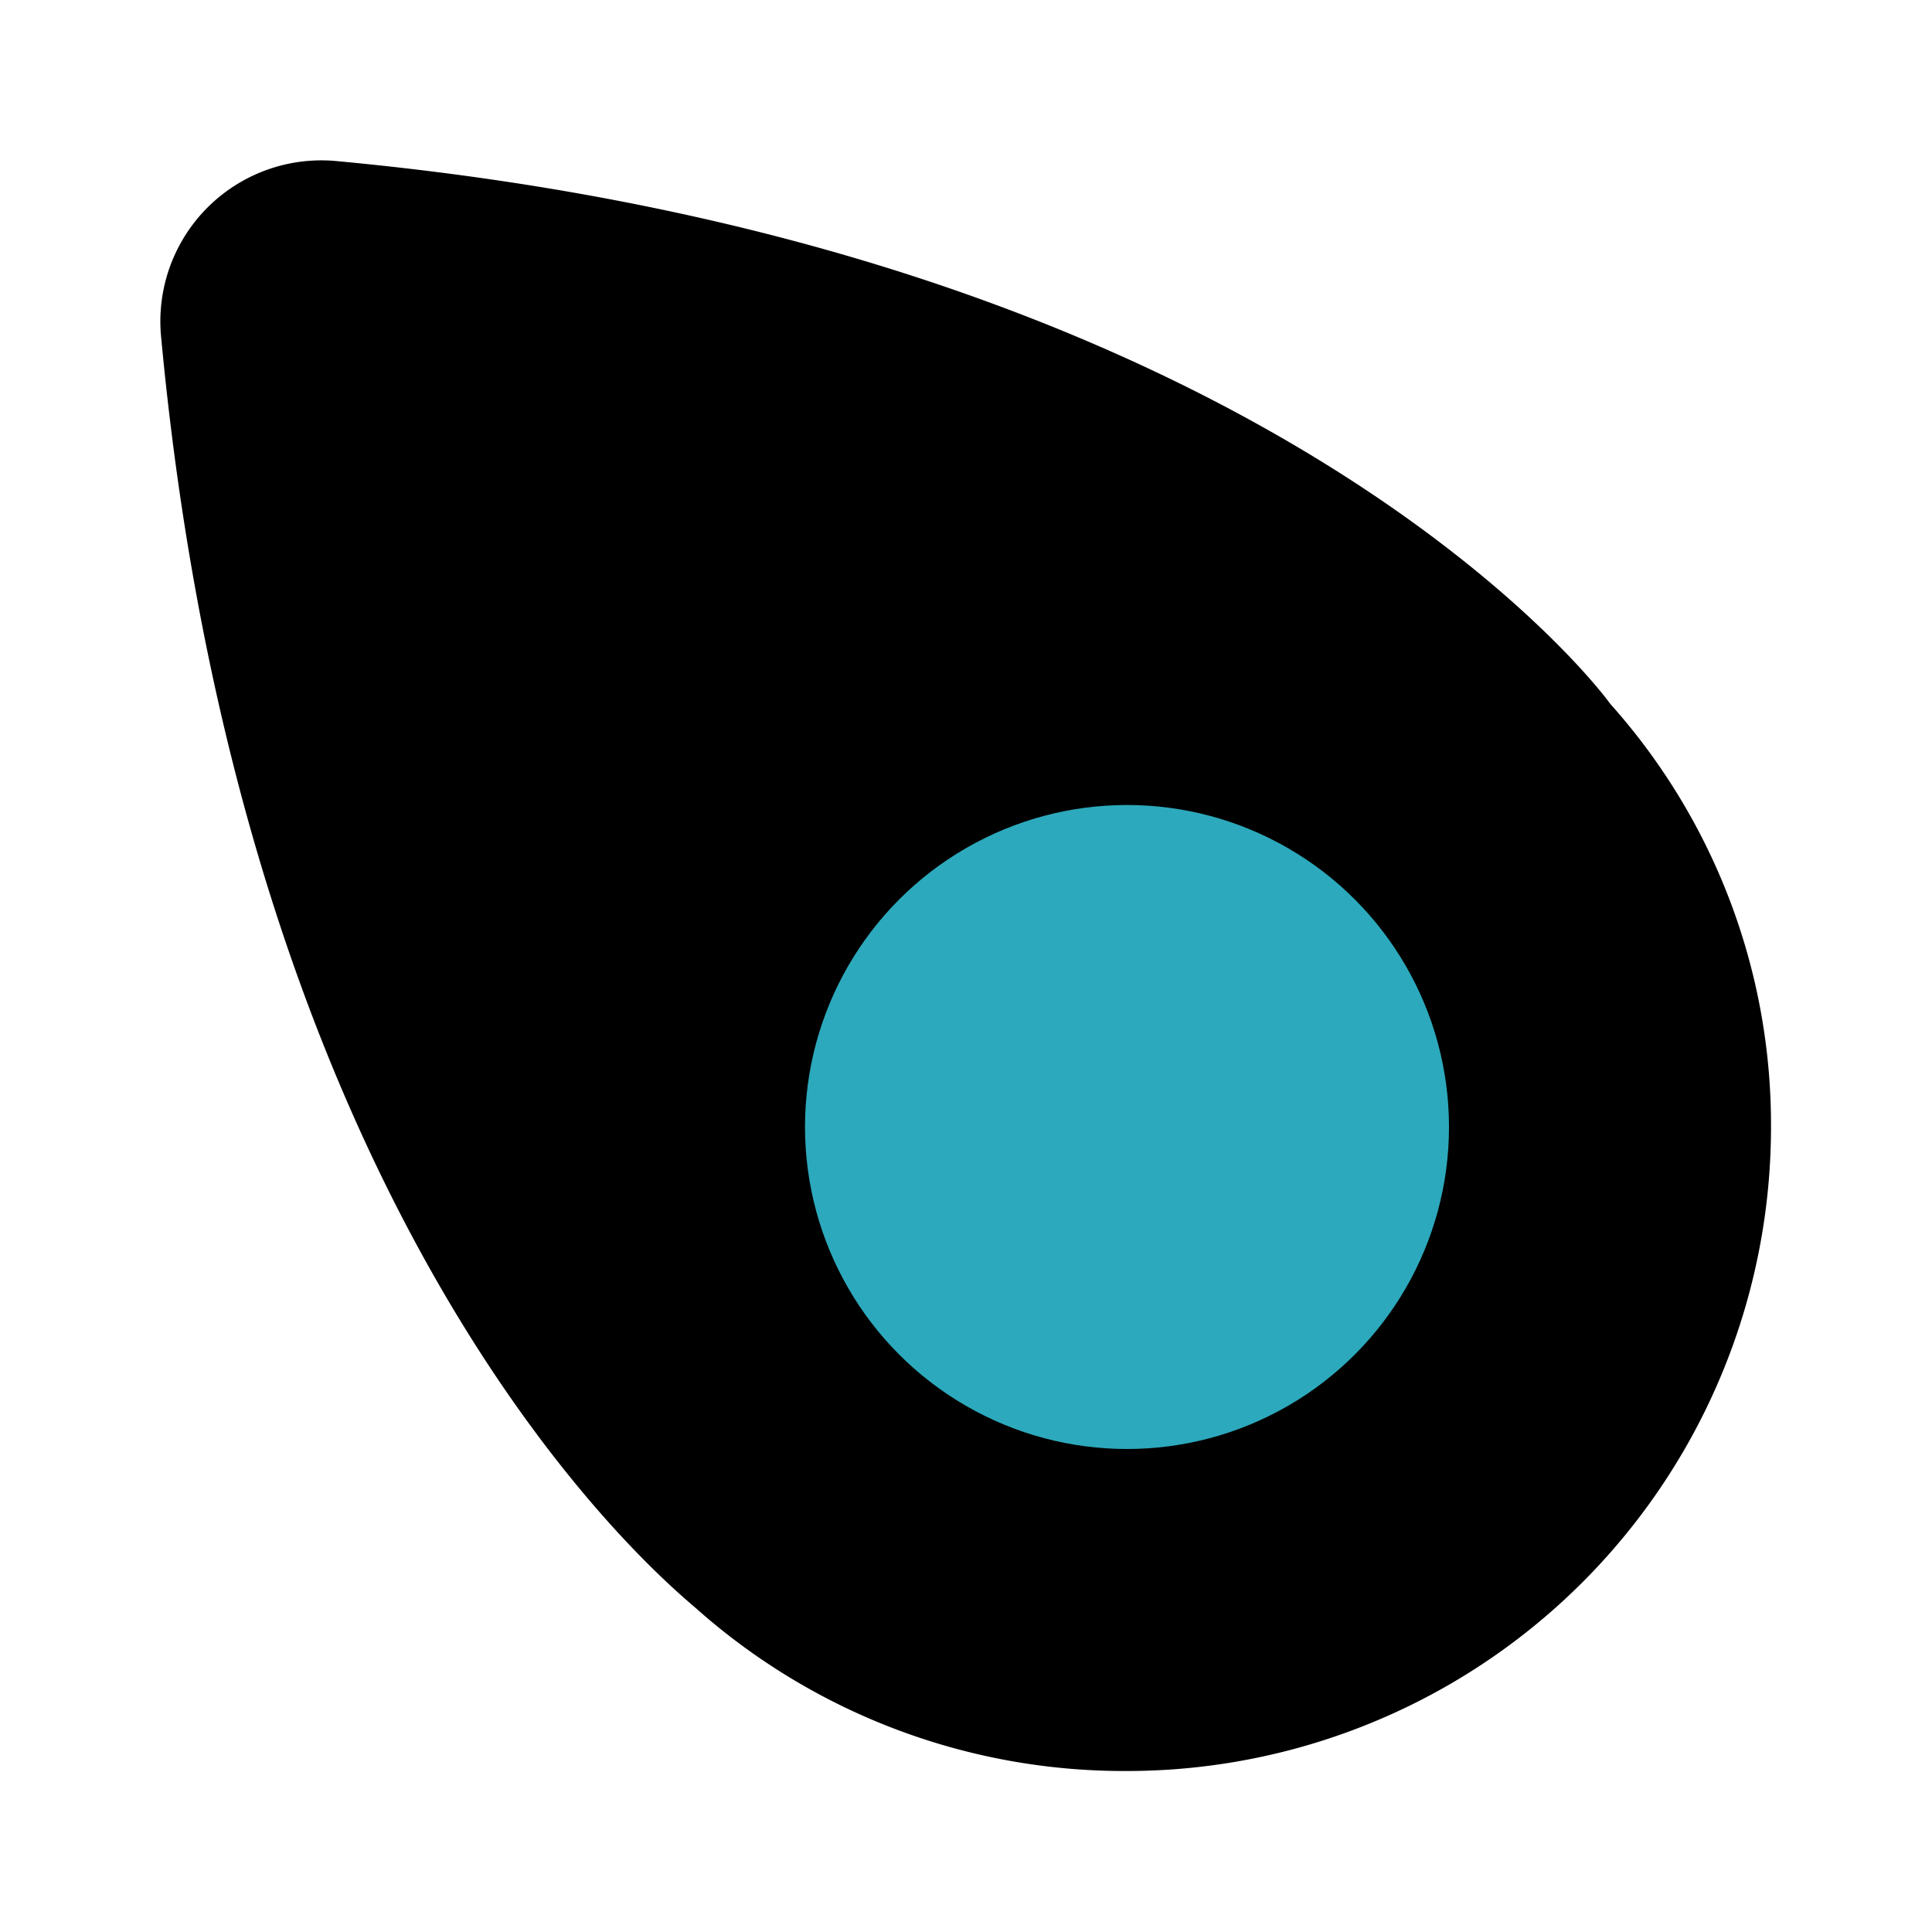 <?xml version="1.0" encoding="utf-8"?>
<svg fill="#000000" width="800px" height="800px" viewBox="0 0 24 24" id="comet-2" data-name="Flat Color" xmlns="http://www.w3.org/2000/svg" class="icon flat-color"><path id="primary" d="M20,8.74C19.84,8.51,15.67,3.07,4.17,2A2,2,0,0,0,2,4.17H2C3.07,15.67,8.51,19.84,8.67,20A8,8,0,0,0,14,22h0a8,8,0,0,0,8-8A7.84,7.84,0,0,0,20,8.74Z" style="fill: rgb(0, 0, 0);"></path><circle id="secondary" cx="14" cy="14" r="4" style="fill: rgb(44, 169, 188);"></circle></svg>